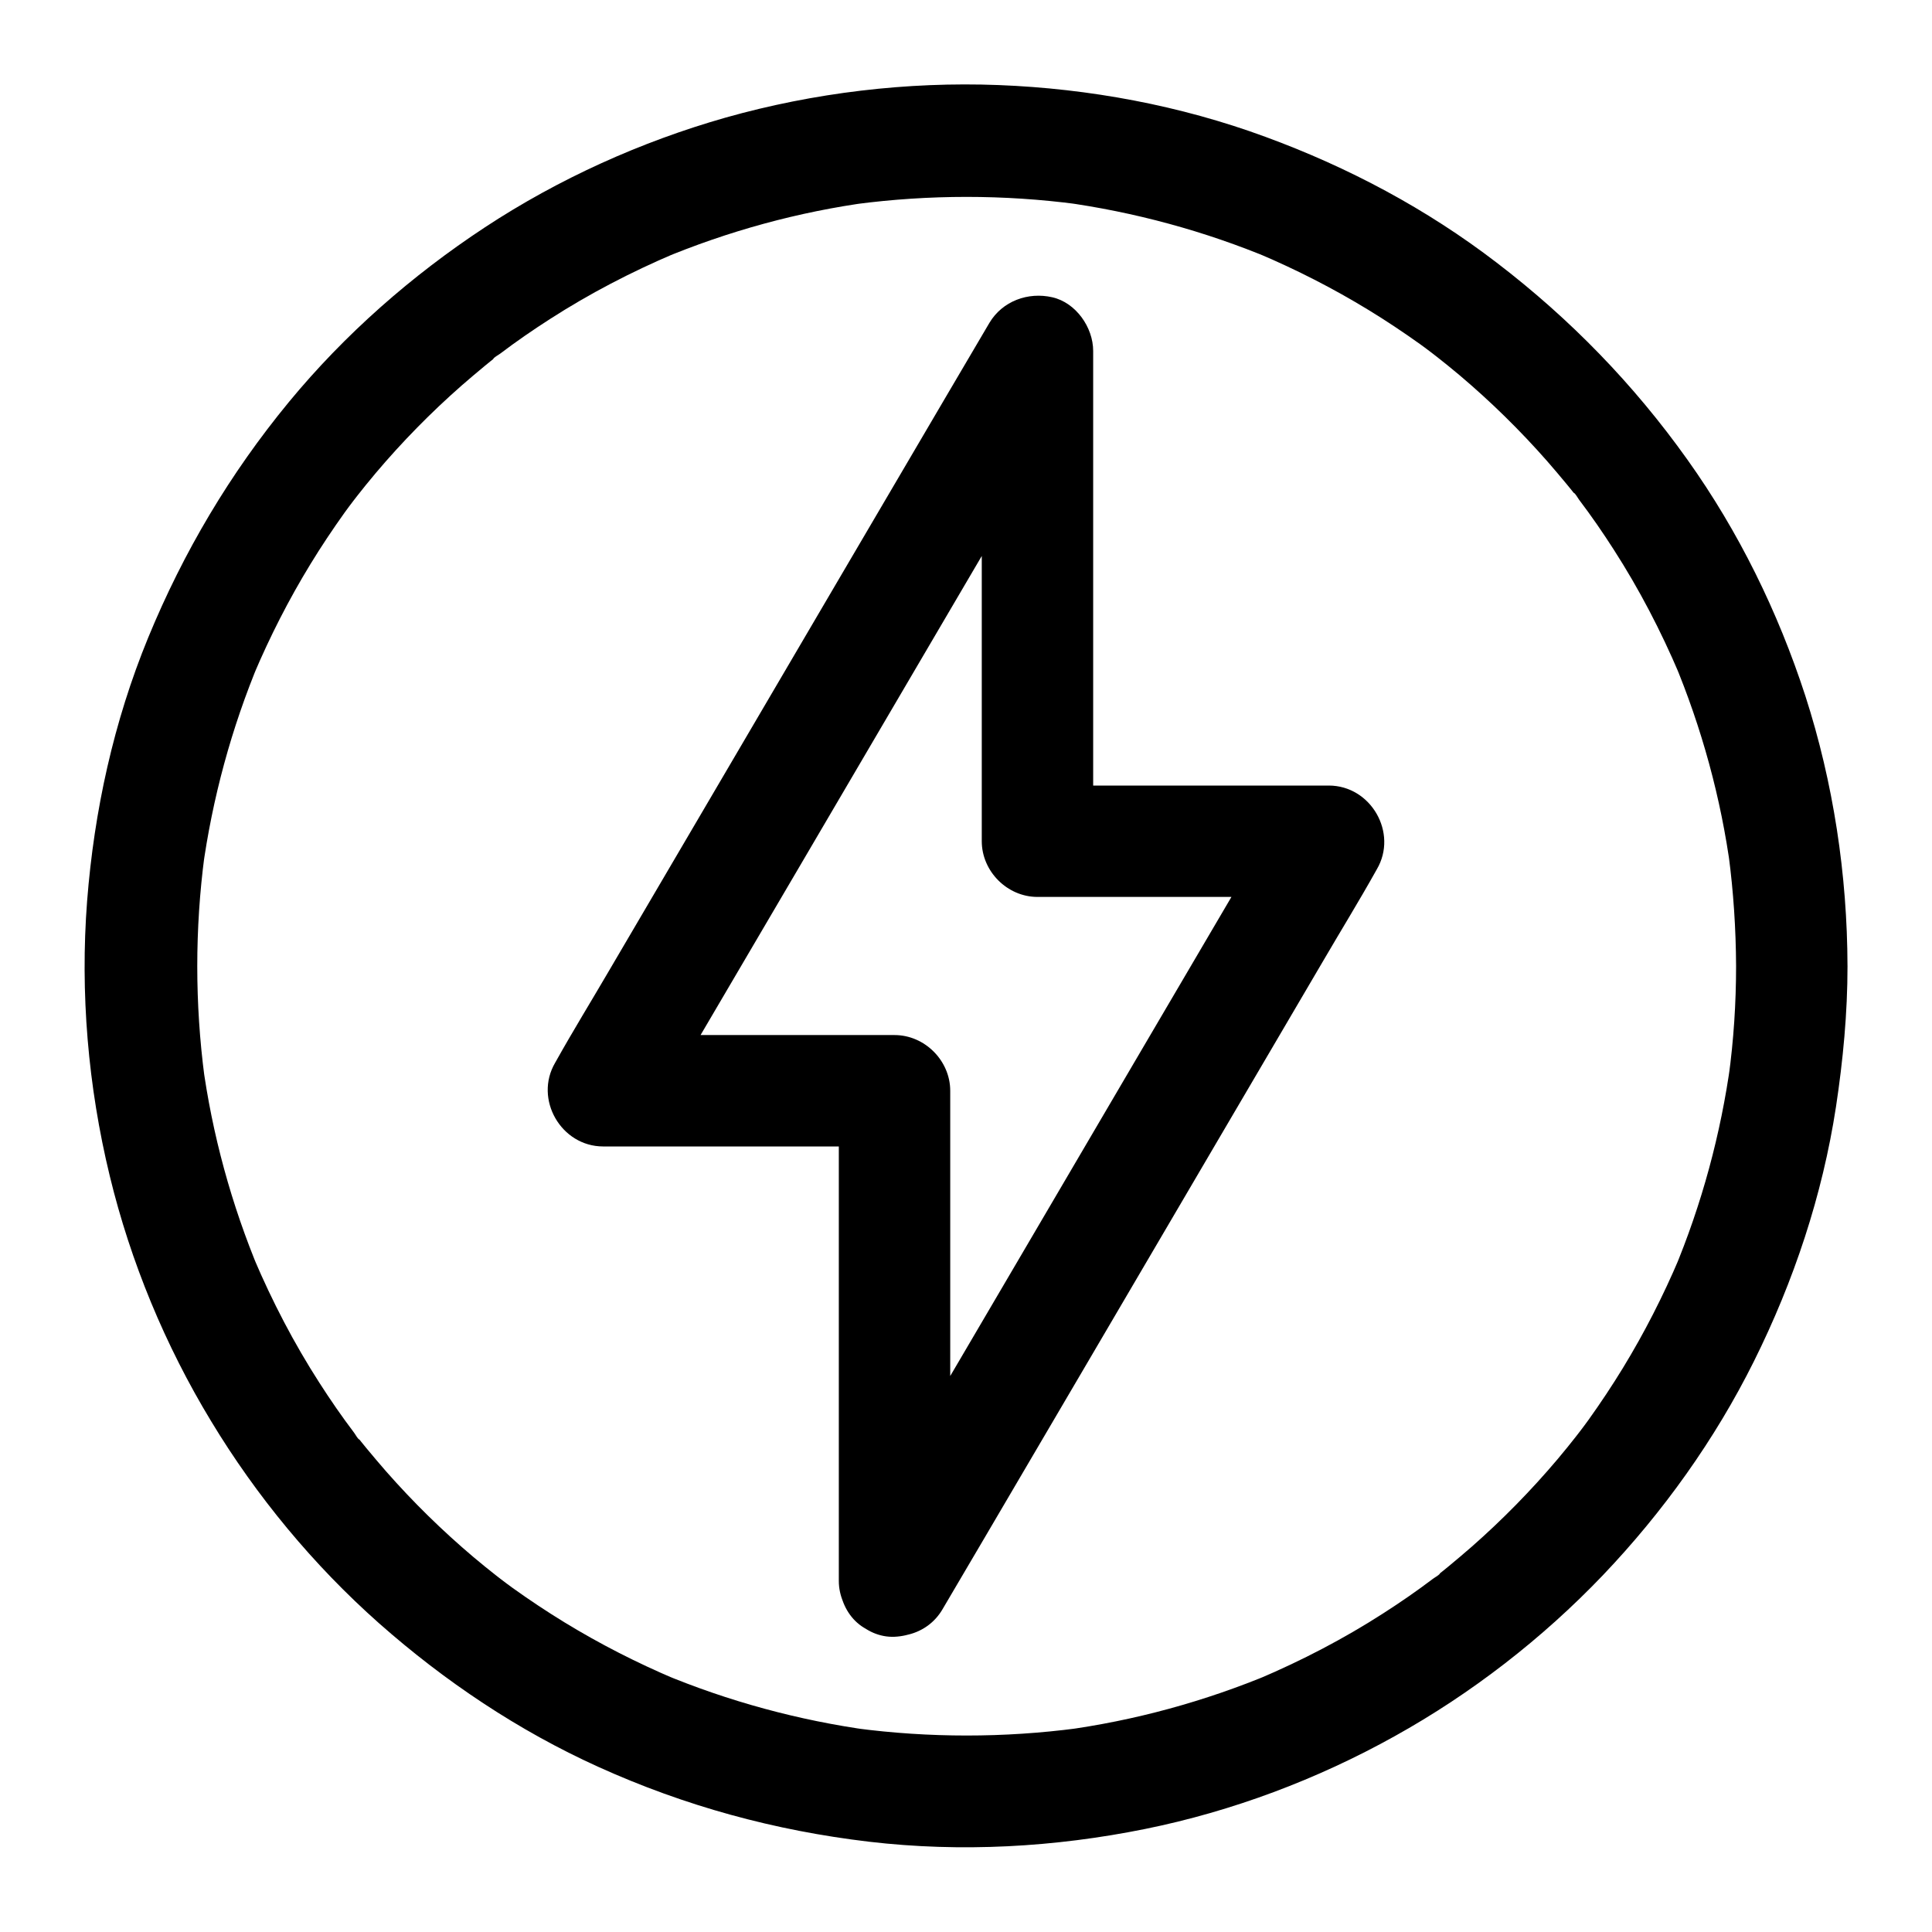 <?xml version="1.0" encoding="UTF-8"?>
<!-- Uploaded to: ICON Repo, www.svgrepo.com, Generator: ICON Repo Mixer Tools -->
<svg fill="#000000" width="800px" height="800px" version="1.1" viewBox="144 144 512 512" xmlns="http://www.w3.org/2000/svg">
 <g>
  <path d="m395.82 563v-43.938-70.012-15.988c0-7.969-6.742-14.762-14.762-14.762h-67.602-9.594c4.231 7.379 8.512 14.809 12.742 22.188 3.836-6.496 7.625-12.988 11.465-19.484 9.152-15.598 18.352-31.242 27.504-46.84 11.07-18.895 22.188-37.785 33.258-56.68 9.594-16.336 19.188-32.668 28.734-48.953 4.625-7.922 9.496-15.742 13.922-23.762 0.051-0.098 0.148-0.246 0.195-0.344-9.152-2.461-18.352-4.969-27.504-7.43v43.938 70.012 15.988c0 7.969 6.742 14.762 14.762 14.762h67.602 9.594c-4.231-7.379-8.512-14.809-12.742-22.188-3.836 6.496-7.625 12.988-11.465 19.484-9.152 15.598-18.352 31.242-27.504 46.84-11.07 18.895-22.188 37.785-33.258 56.68-9.594 16.336-19.188 32.668-28.734 48.953-4.625 7.922-9.445 15.742-13.922 23.762-0.051 0.098-0.148 0.246-0.195 0.344-3.887 6.641-1.723 16.48 5.312 20.172 7.086 3.738 16.039 1.82 20.172-5.312 3.836-6.496 7.625-12.988 11.465-19.484 9.152-15.598 18.352-31.242 27.504-46.84 11.07-18.895 22.188-37.785 33.258-56.68 9.594-16.336 19.188-32.668 28.734-48.953 4.625-7.922 9.445-15.742 13.922-23.762 0.051-0.098 0.148-0.246 0.195-0.344 5.656-9.645-1.574-22.188-12.742-22.188h-67.602-9.594c4.922 4.922 9.84 9.84 14.762 14.762v-43.938-70.012-15.988c0-6.25-4.574-12.793-10.824-14.219-6.394-1.477-13.234 0.984-16.68 6.789-3.836 6.496-7.625 12.988-11.465 19.484-9.152 15.598-18.352 31.242-27.504 46.84-11.07 18.895-22.188 37.785-33.258 56.68-9.594 16.336-19.188 32.668-28.734 48.953-4.625 7.922-9.445 15.742-13.922 23.762-0.051 0.098-0.148 0.246-0.195 0.344-5.656 9.645 1.574 22.188 12.742 22.188h67.602 9.594c-4.922-4.922-9.84-9.84-14.762-14.762v43.938 70.012 15.988c0 7.723 6.789 15.105 14.762 14.762 7.973-0.348 14.762-6.449 14.762-14.762z"/>
  <path d="m604.08 400c0 9.84-0.641 19.633-1.969 29.371 0.195-1.328 0.344-2.609 0.543-3.938-2.609 19.09-7.676 37.738-15.105 55.496 0.492-1.18 0.984-2.363 1.477-3.543-4.281 10.086-9.25 19.828-14.957 29.176-2.856 4.676-5.902 9.25-9.102 13.727-0.738 1.031-1.523 2.066-2.312 3.102-0.395 0.492-0.789 1.031-1.18 1.523-1.277 1.723 2.363-3 0.543-0.688-1.723 2.215-3.492 4.379-5.266 6.496-6.988 8.266-14.613 16.039-22.73 23.172-2.016 1.77-4.082 3.492-6.148 5.215-1.082 0.887-2.164 1.77-3.246 2.609-0.246 0.195-0.492 0.395-0.738 0.59-1.133 0.934 1.871-1.574 1.723-1.328-0.344 0.543-1.277 0.984-1.82 1.379-4.281 3.246-8.707 6.297-13.234 9.199-10.48 6.742-21.551 12.496-33.012 17.367 1.18-0.492 2.363-0.984 3.543-1.477-17.762 7.43-36.406 12.547-55.496 15.105 1.328-0.195 2.609-0.344 3.938-0.543-19.484 2.559-39.262 2.559-58.695 0 1.328 0.195 2.609 0.344 3.938 0.543-19.09-2.609-37.738-7.676-55.496-15.105 1.18 0.492 2.363 0.984 3.543 1.477-10.086-4.281-19.828-9.25-29.176-14.957-4.676-2.856-9.25-5.902-13.727-9.102-1.031-0.738-2.066-1.523-3.102-2.312-0.492-0.395-1.031-0.789-1.523-1.18-1.723-1.277 3 2.363 0.688 0.543-2.215-1.723-4.379-3.492-6.496-5.266-8.266-6.988-16.039-14.613-23.172-22.73-1.77-2.016-3.492-4.082-5.215-6.148-0.887-1.082-1.77-2.164-2.609-3.246-0.195-0.246-0.395-0.492-0.59-0.738-0.934-1.133 1.574 1.871 1.328 1.723-0.543-0.344-0.984-1.277-1.379-1.82-3.246-4.281-6.297-8.707-9.199-13.234-6.742-10.48-12.496-21.551-17.367-33.012 0.492 1.18 0.984 2.363 1.477 3.543-7.43-17.762-12.547-36.406-15.105-55.496 0.195 1.328 0.344 2.609 0.543 3.938-2.559-19.484-2.559-39.262 0-58.695-0.195 1.328-0.344 2.609-0.543 3.938 2.609-19.09 7.676-37.738 15.105-55.496-0.492 1.18-0.984 2.363-1.477 3.543 4.281-10.086 9.25-19.828 14.957-29.176 2.856-4.676 5.902-9.25 9.102-13.727 0.738-1.031 1.523-2.066 2.312-3.102 0.395-0.492 0.789-1.031 1.18-1.523 1.277-1.723-2.363 3-0.543 0.688 1.723-2.215 3.492-4.379 5.266-6.496 6.988-8.266 14.613-16.039 22.73-23.172 2.016-1.77 4.082-3.492 6.148-5.215 1.082-0.887 2.164-1.77 3.246-2.609 0.246-0.195 0.492-0.395 0.738-0.59 1.133-0.934-1.871 1.574-1.723 1.328 0.344-0.543 1.277-0.984 1.82-1.379 4.281-3.246 8.707-6.297 13.234-9.199 10.48-6.742 21.551-12.496 33.012-17.367-1.18 0.492-2.363 0.984-3.543 1.477 17.762-7.43 36.406-12.547 55.496-15.105-1.328 0.195-2.609 0.344-3.938 0.543 19.484-2.559 39.262-2.559 58.695 0-1.328-0.195-2.609-0.344-3.938-0.543 19.09 2.609 37.738 7.676 55.496 15.105-1.18-0.492-2.363-0.984-3.543-1.477 10.086 4.281 19.828 9.25 29.176 14.957 4.676 2.856 9.25 5.902 13.727 9.102 1.031 0.738 2.066 1.523 3.102 2.312 0.492 0.395 1.031 0.789 1.523 1.18 1.723 1.277-3-2.363-0.688-0.543 2.215 1.723 4.379 3.492 6.496 5.266 8.266 6.988 16.039 14.613 23.172 22.73 1.77 2.016 3.492 4.082 5.215 6.148 0.887 1.082 1.77 2.164 2.609 3.246 0.195 0.246 0.395 0.492 0.59 0.738 0.934 1.133-1.574-1.871-1.328-1.723 0.543 0.344 0.984 1.277 1.379 1.82 3.246 4.281 6.297 8.707 9.199 13.234 6.742 10.48 12.496 21.551 17.367 33.012-0.492-1.18-0.984-2.363-1.477-3.543 7.43 17.762 12.547 36.406 15.105 55.496-0.195-1.328-0.344-2.609-0.543-3.938 1.277 9.691 1.918 19.484 1.969 29.324 0 7.723 6.789 15.105 14.762 14.762 7.969-0.344 14.762-6.496 14.762-14.762-0.051-24.156-3.738-48.562-11.168-71.586-7.231-22.238-17.664-43.543-31.242-62.582-14.219-19.977-31.047-37.293-50.527-52.203-18.598-14.27-39.312-25.289-61.305-33.359-22.582-8.316-46.691-12.793-70.699-13.727-24.254-0.934-48.953 2.016-72.324 8.609-22.484 6.394-44.281 16.234-63.812 29.078-19.434 12.793-37.145 28.34-51.957 46.297-15.645 18.992-27.945 39.754-37.293 62.434-9.156 22.289-14.324 45.906-16.191 69.816-1.871 24.355 0.246 49.152 6.004 72.867 5.512 22.781 14.711 44.969 26.863 64.992 12.004 19.875 27.109 38.129 44.477 53.531 17.418 15.398 36.949 28.488 58.156 38.082 22.926 10.383 46.738 16.875 71.734 19.828 24.355 2.856 49.152 1.477 73.211-3.394 23.074-4.676 45.559-13.137 66.125-24.602 20.27-11.266 39.066-25.828 55.105-42.605 15.988-16.777 29.719-35.965 40.051-56.727 10.578-21.254 18.156-43.984 21.746-67.453 1.871-12.348 3.051-24.797 3.051-37.293 0-7.723-6.789-15.105-14.762-14.762-8.027 0.34-14.766 6.492-14.766 14.758z"/>
 </g>
</svg>